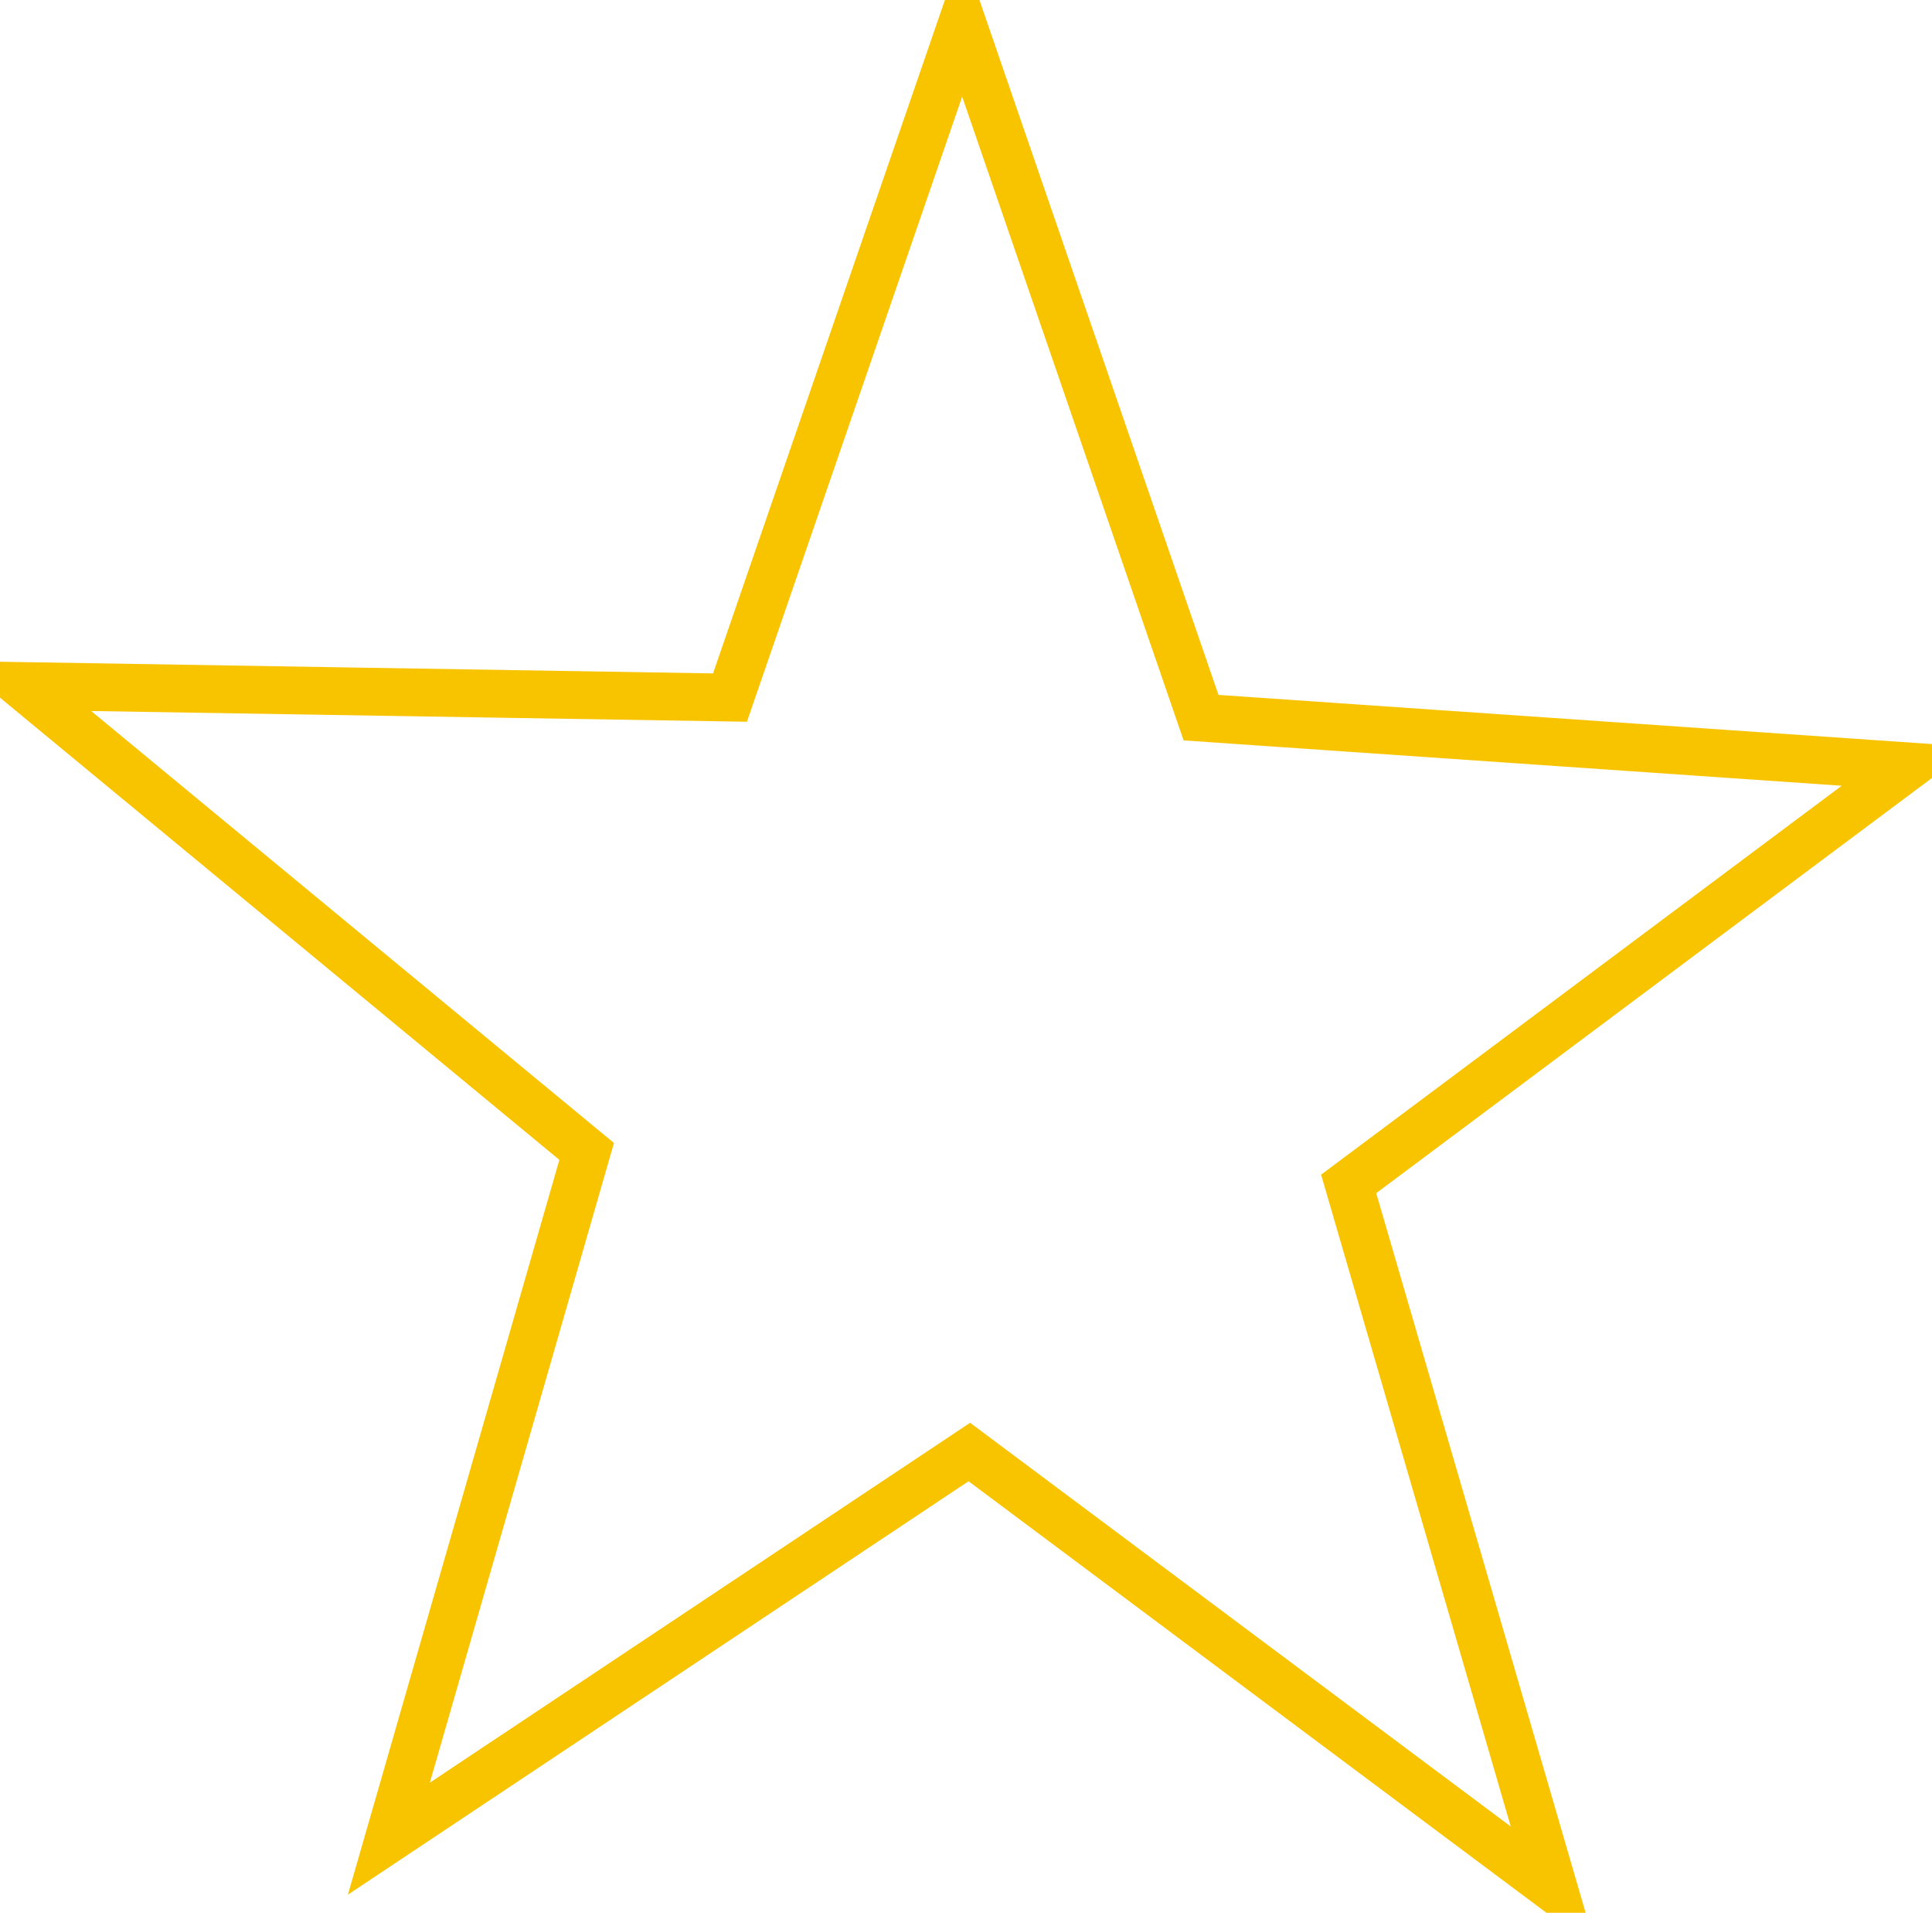 <svg xmlns="http://www.w3.org/2000/svg" width="40.44" height="40.031" viewBox="0 0 40.44 40.031">
  <defs>
    <style>
      .cls-1 {
        fill: none;
        stroke: #f8c400;
        stroke-width: 1px;
        fill-rule: evenodd;
      }
    </style>
  </defs>
  <path id="Polygon_1_Kopie_5" data-name="Polygon 1 Kopie 5" class="cls-1" d="M6276.61,928.019l-12.23-9.131-12.15,8.092,4.14-14.383-11.79-9.74,14.79,0.242,4.86-14.113,5,14.533,14.79,1.019-11.7,8.739Z" transform="translate(-6244.09 -888.5)"/>
</svg>
